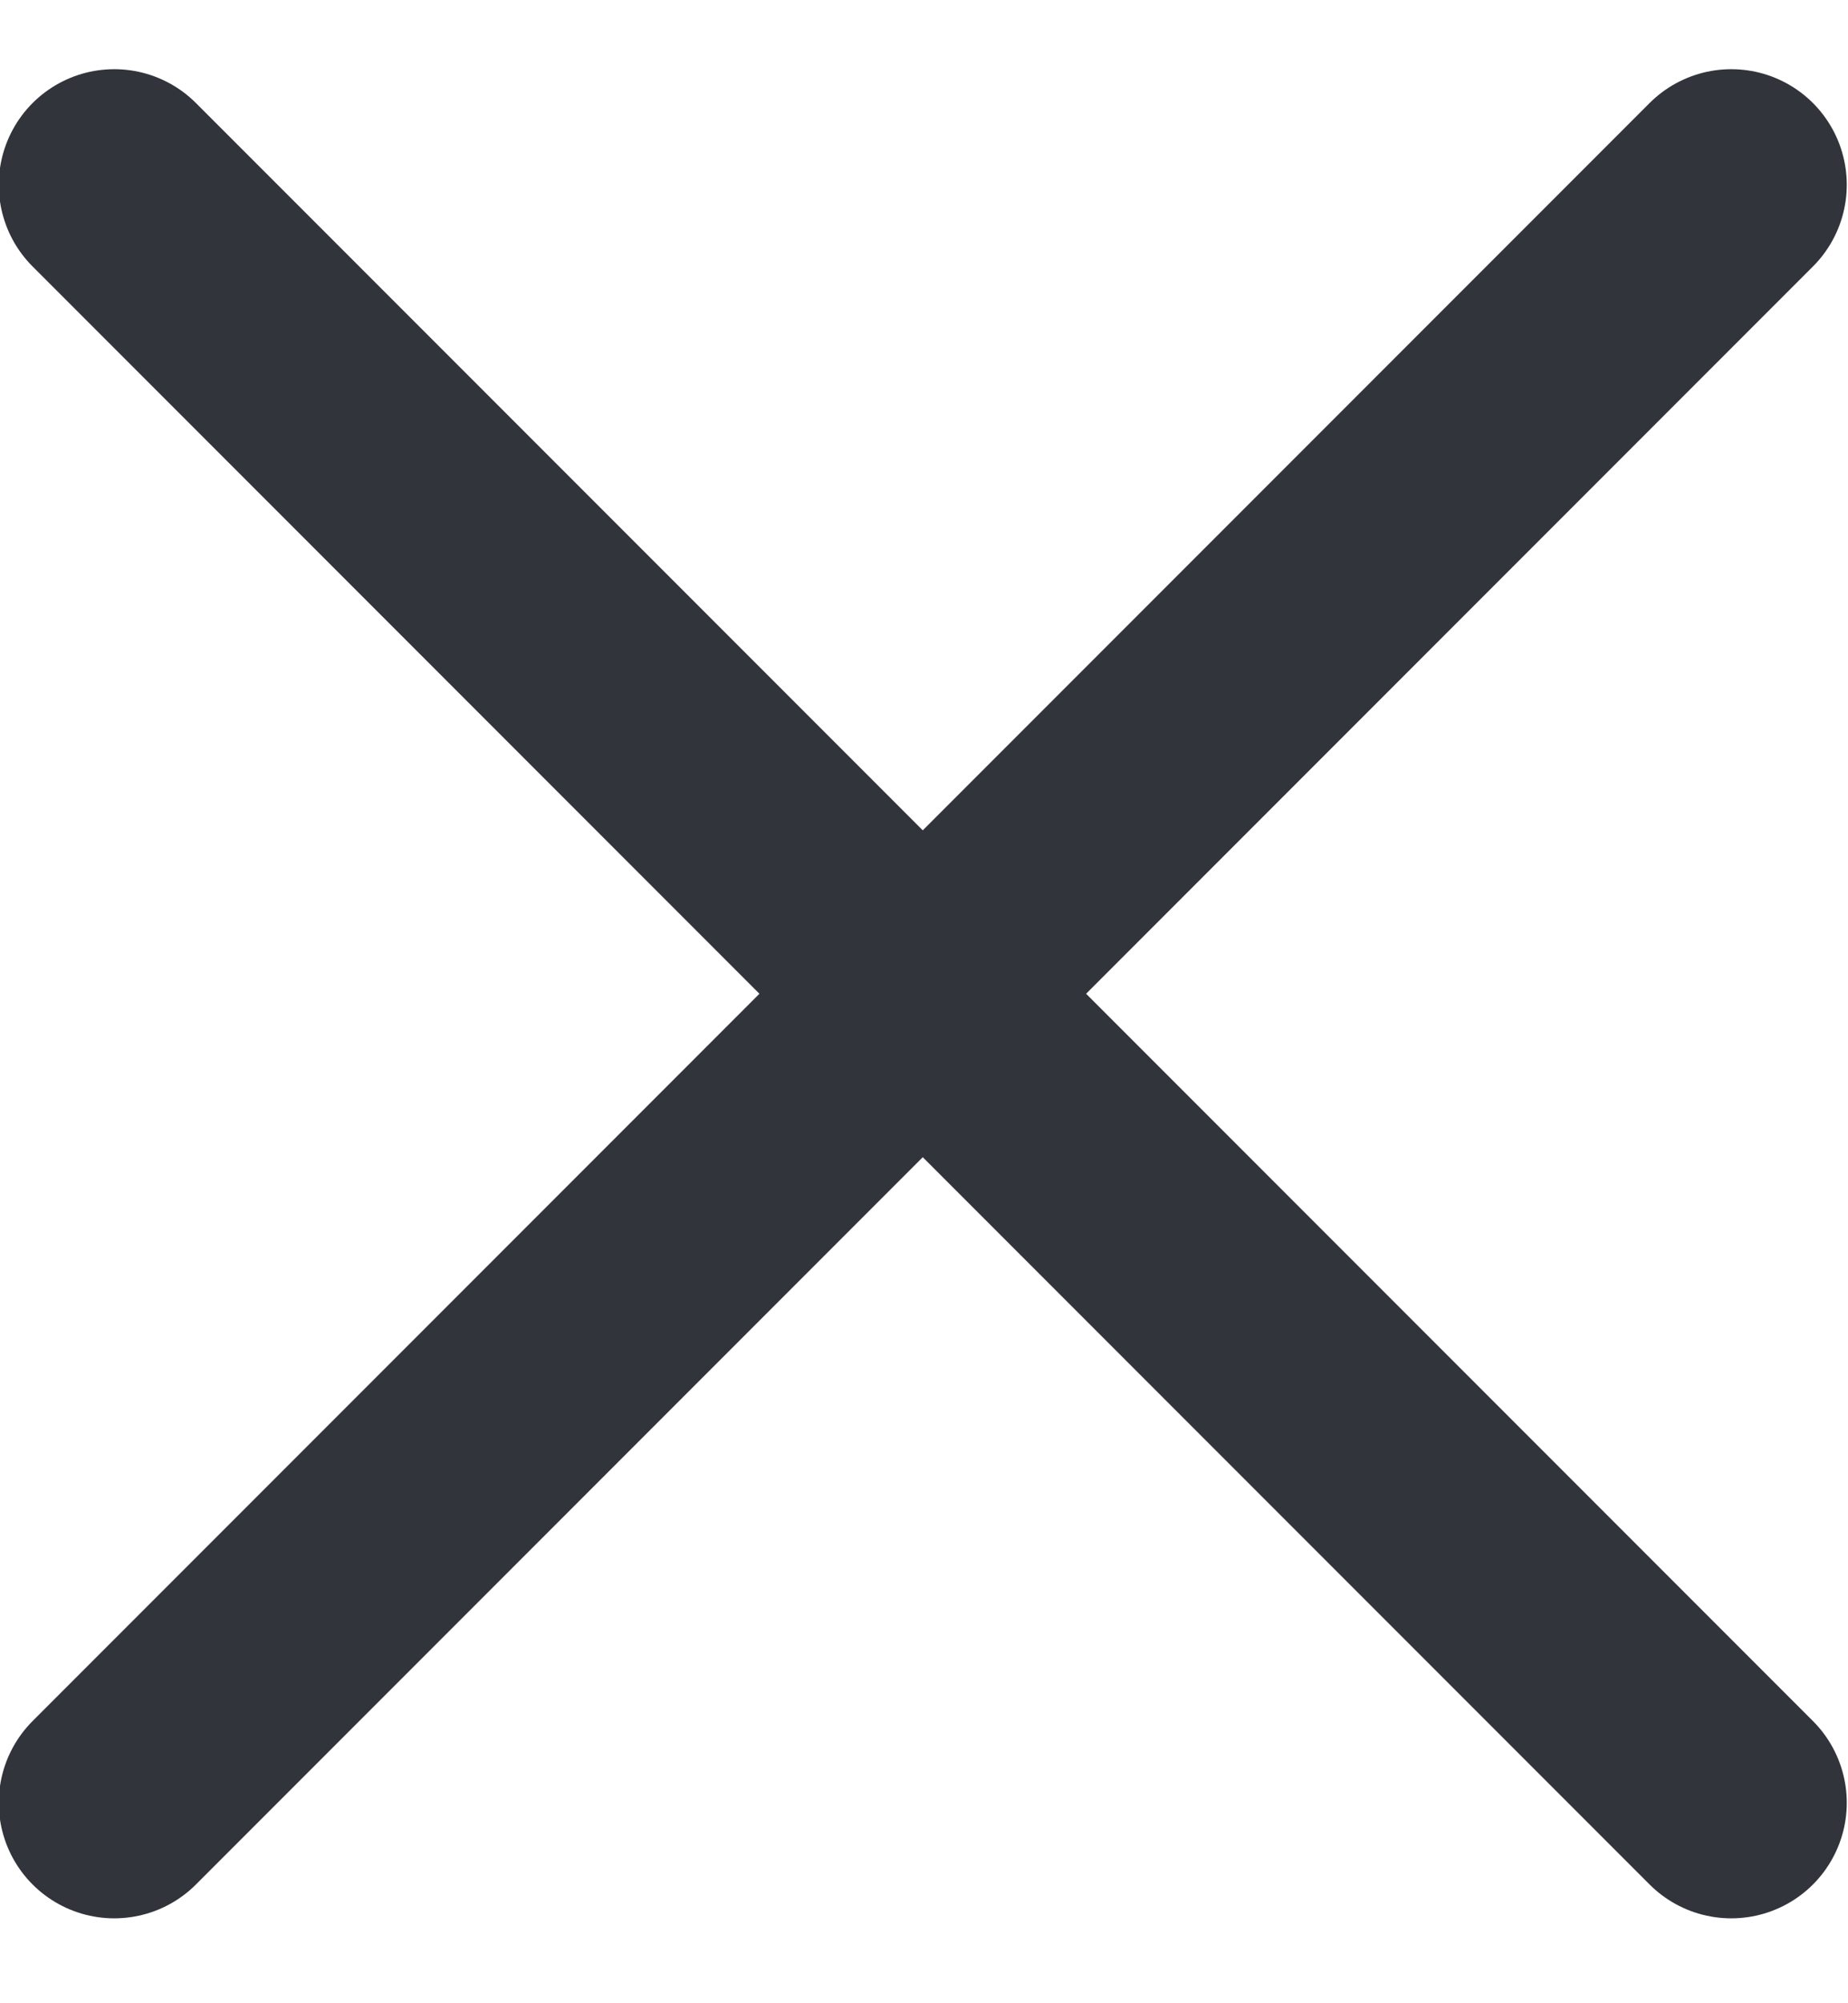 <svg width="12" height="13" viewBox="0 0 12 13" fill="none" xmlns="http://www.w3.org/2000/svg">
<g id="close" clip-path="url(#clip0_197_2149)">
<path id="Vector" d="M11.242 1.199L0.742 11.699" stroke="#31343B" stroke-width="1.5" stroke-linecap="round" stroke-linejoin="round"/>
<path id="Vector_2" d="M0.742 1.199L11.242 11.699" stroke="#31343B" stroke-width="1.5" stroke-linecap="round" stroke-linejoin="round"/>
</g>
<defs>
<clipPath id="clip0_197_2149">
<rect width="12" height="12" fill="white" transform="translate(-0.008 0.449)"/>
</clipPath>
</defs>
</svg>

